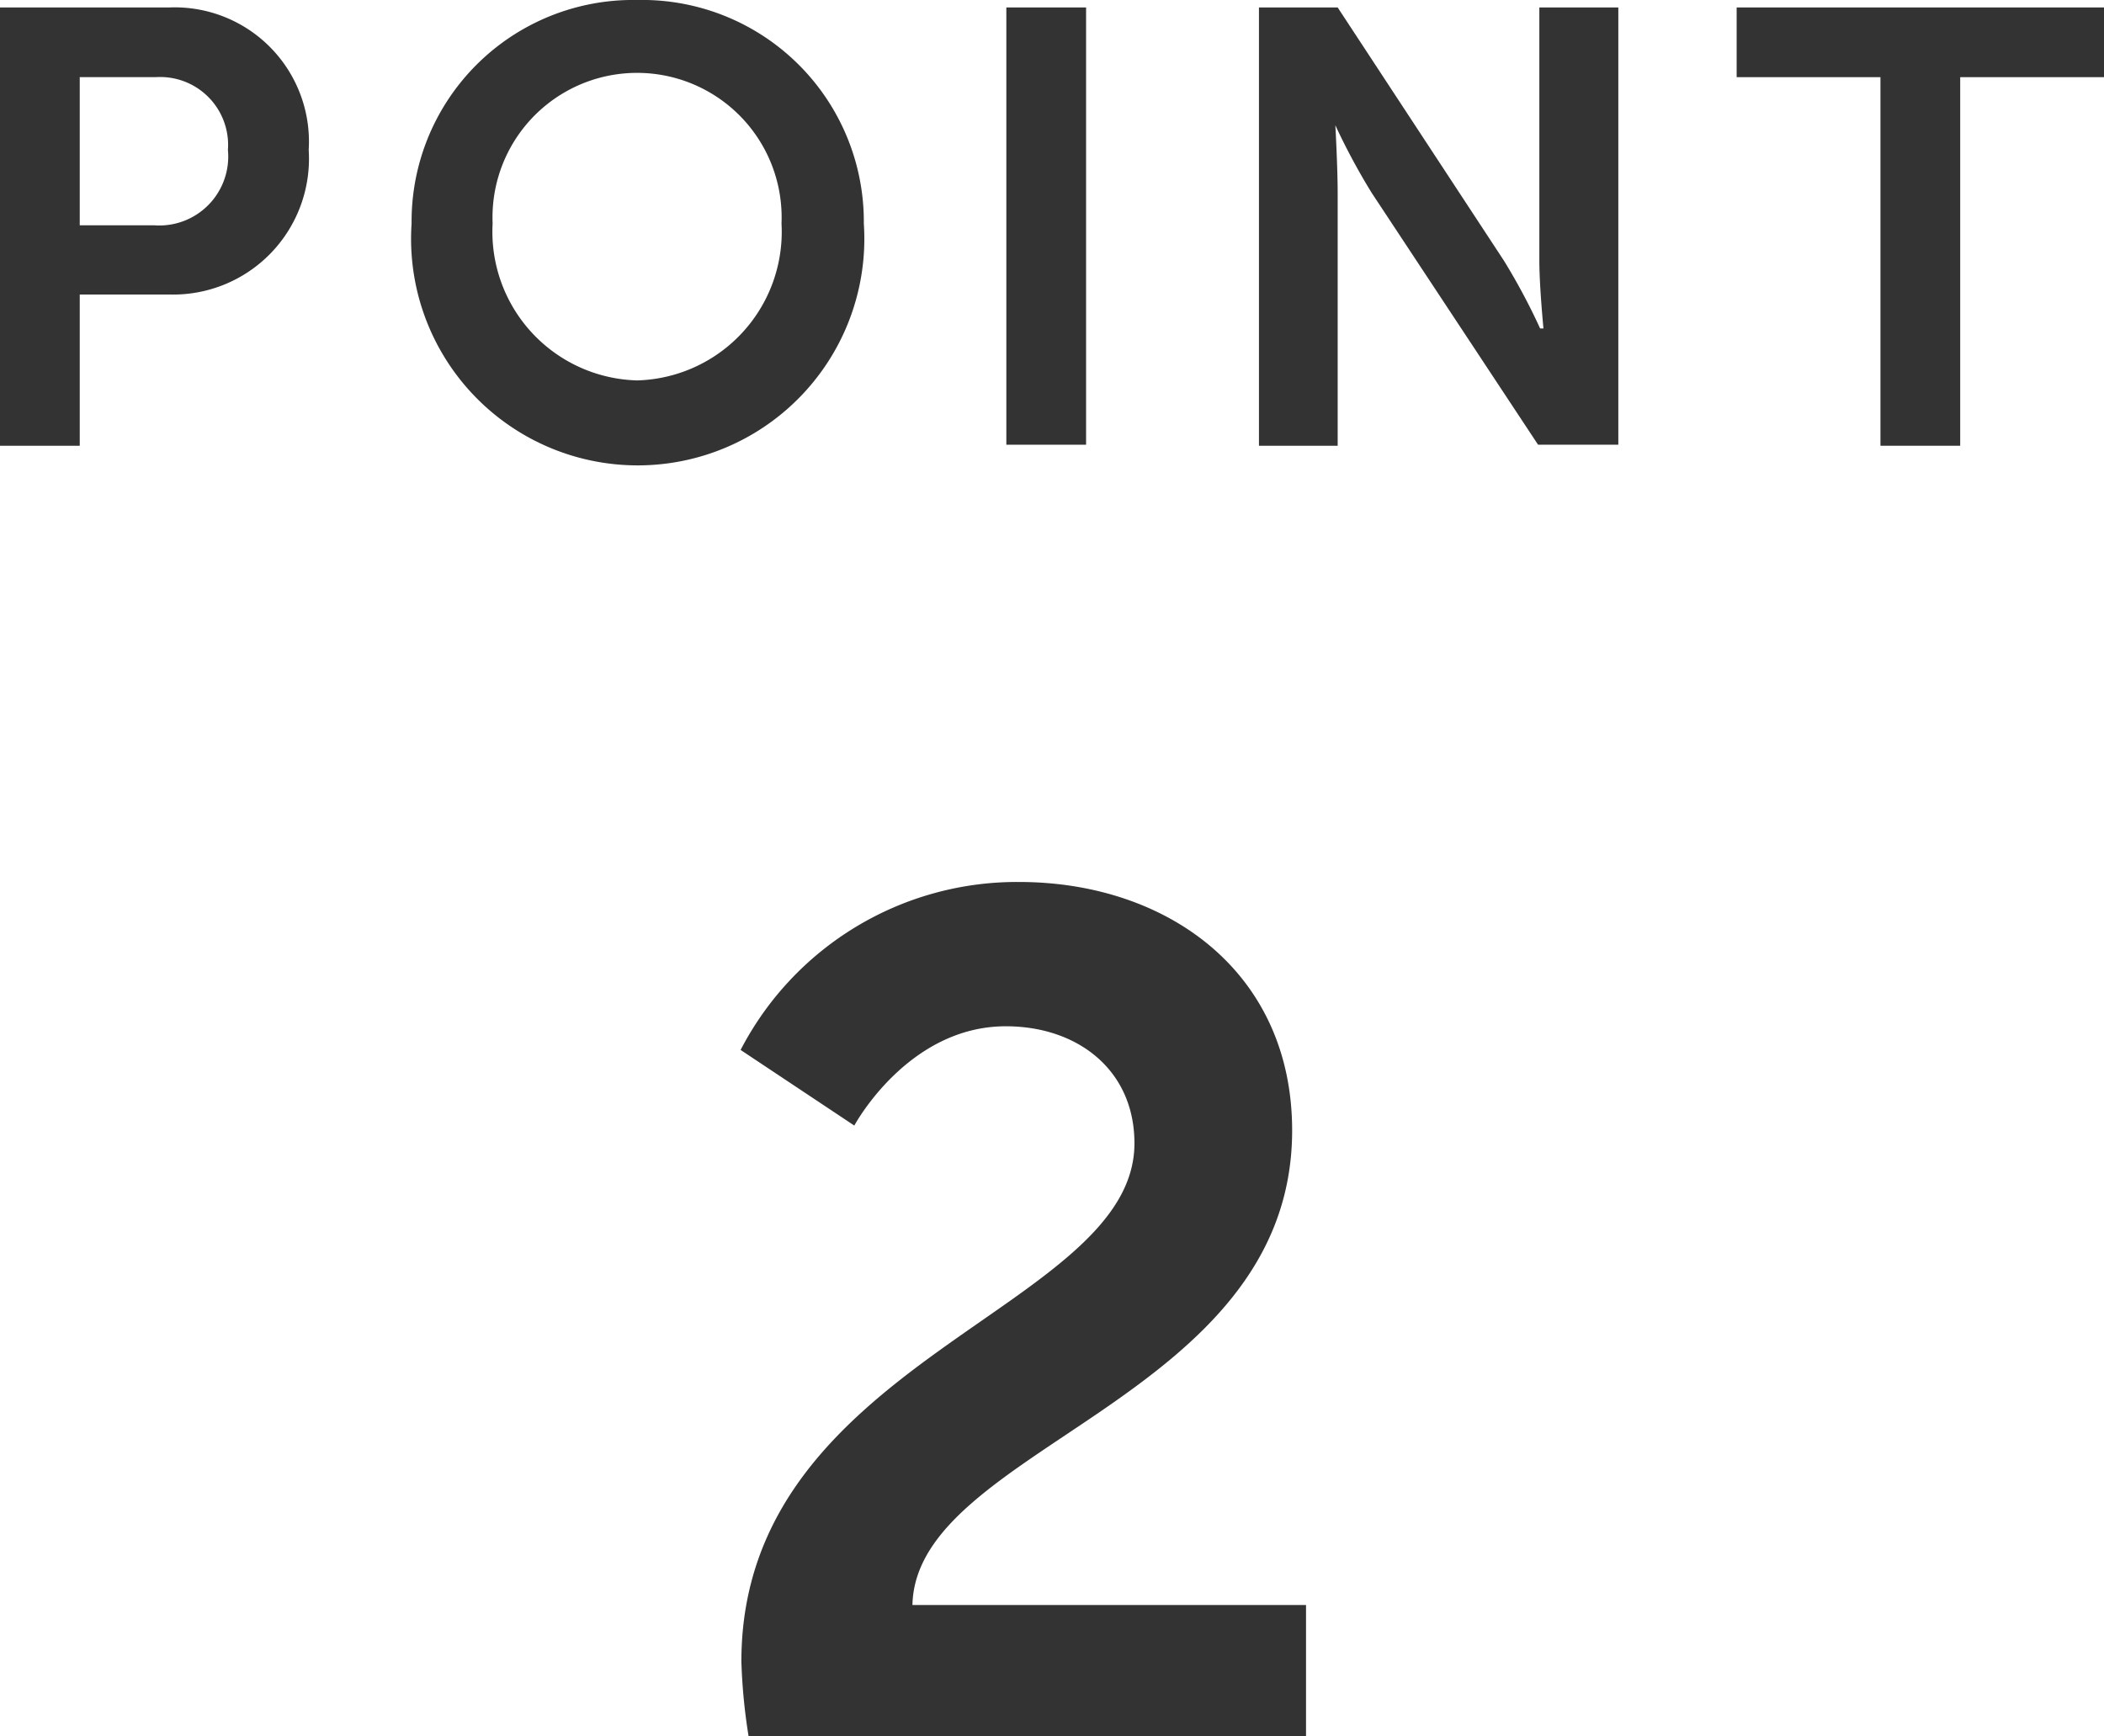 <svg xmlns="http://www.w3.org/2000/svg" preserveAspectRatio="none" width="81.79" height="67.5" viewBox="0 0 81.79 67.5"><defs><style>.cls-1{fill:#333;}</style></defs><g id="レイヤー_2" data-name="レイヤー 2"><g id="具"><path class="cls-1" d="M0,.29H6.58A5.22,5.22,0,0,1,12,5.83a5.28,5.28,0,0,1-5.42,5.62H3.1v5.88H0ZM6,8.76A2.68,2.68,0,0,0,8.86,5.83,2.64,2.64,0,0,0,6.05,3H3.1V8.76Z"/><path class="cls-1" d="M24.77,0a8.62,8.62,0,0,1,8.81,8.69A8.81,8.81,0,1,1,16,8.69,8.61,8.61,0,0,1,24.77,0Zm0,14.79a5.78,5.78,0,0,0,5.61-6.1,5.62,5.62,0,1,0-11.23,0A5.78,5.78,0,0,0,24.77,14.79Z"/><path class="cls-1" d="M39.12.29h3.1v17h-3.1Z"/><path class="cls-1" d="M48.94.29H52l6.46,9.84a24.46,24.46,0,0,1,1.41,2.64H60s-.16-1.63-.16-2.64V.29h3.07v17H59.79L53.33,7.51a25.33,25.33,0,0,1-1.42-2.64h0S52,6.5,52,7.51v9.82H48.94Z"/><path class="cls-1" d="M73.1,3H67.51V.29H81.79V3H76.2V17.33H73.1Z"/><path class="cls-1" d="M28.82,64.6c0-11.77,15.28-13.66,15.28-20.15,0-2.85-2.21-4.55-5-4.55-3.82,0-5.89,3.86-5.89,3.86l-4.42-2.94a12.1,12.1,0,0,1,10.82-6.53c5.75,0,10.62,3.49,10.62,9.66,0,10.49-14.63,12.28-14.76,18.45H50.77v5.1H29.1A22.46,22.46,0,0,1,28.82,64.6Z"/></g></g></svg>